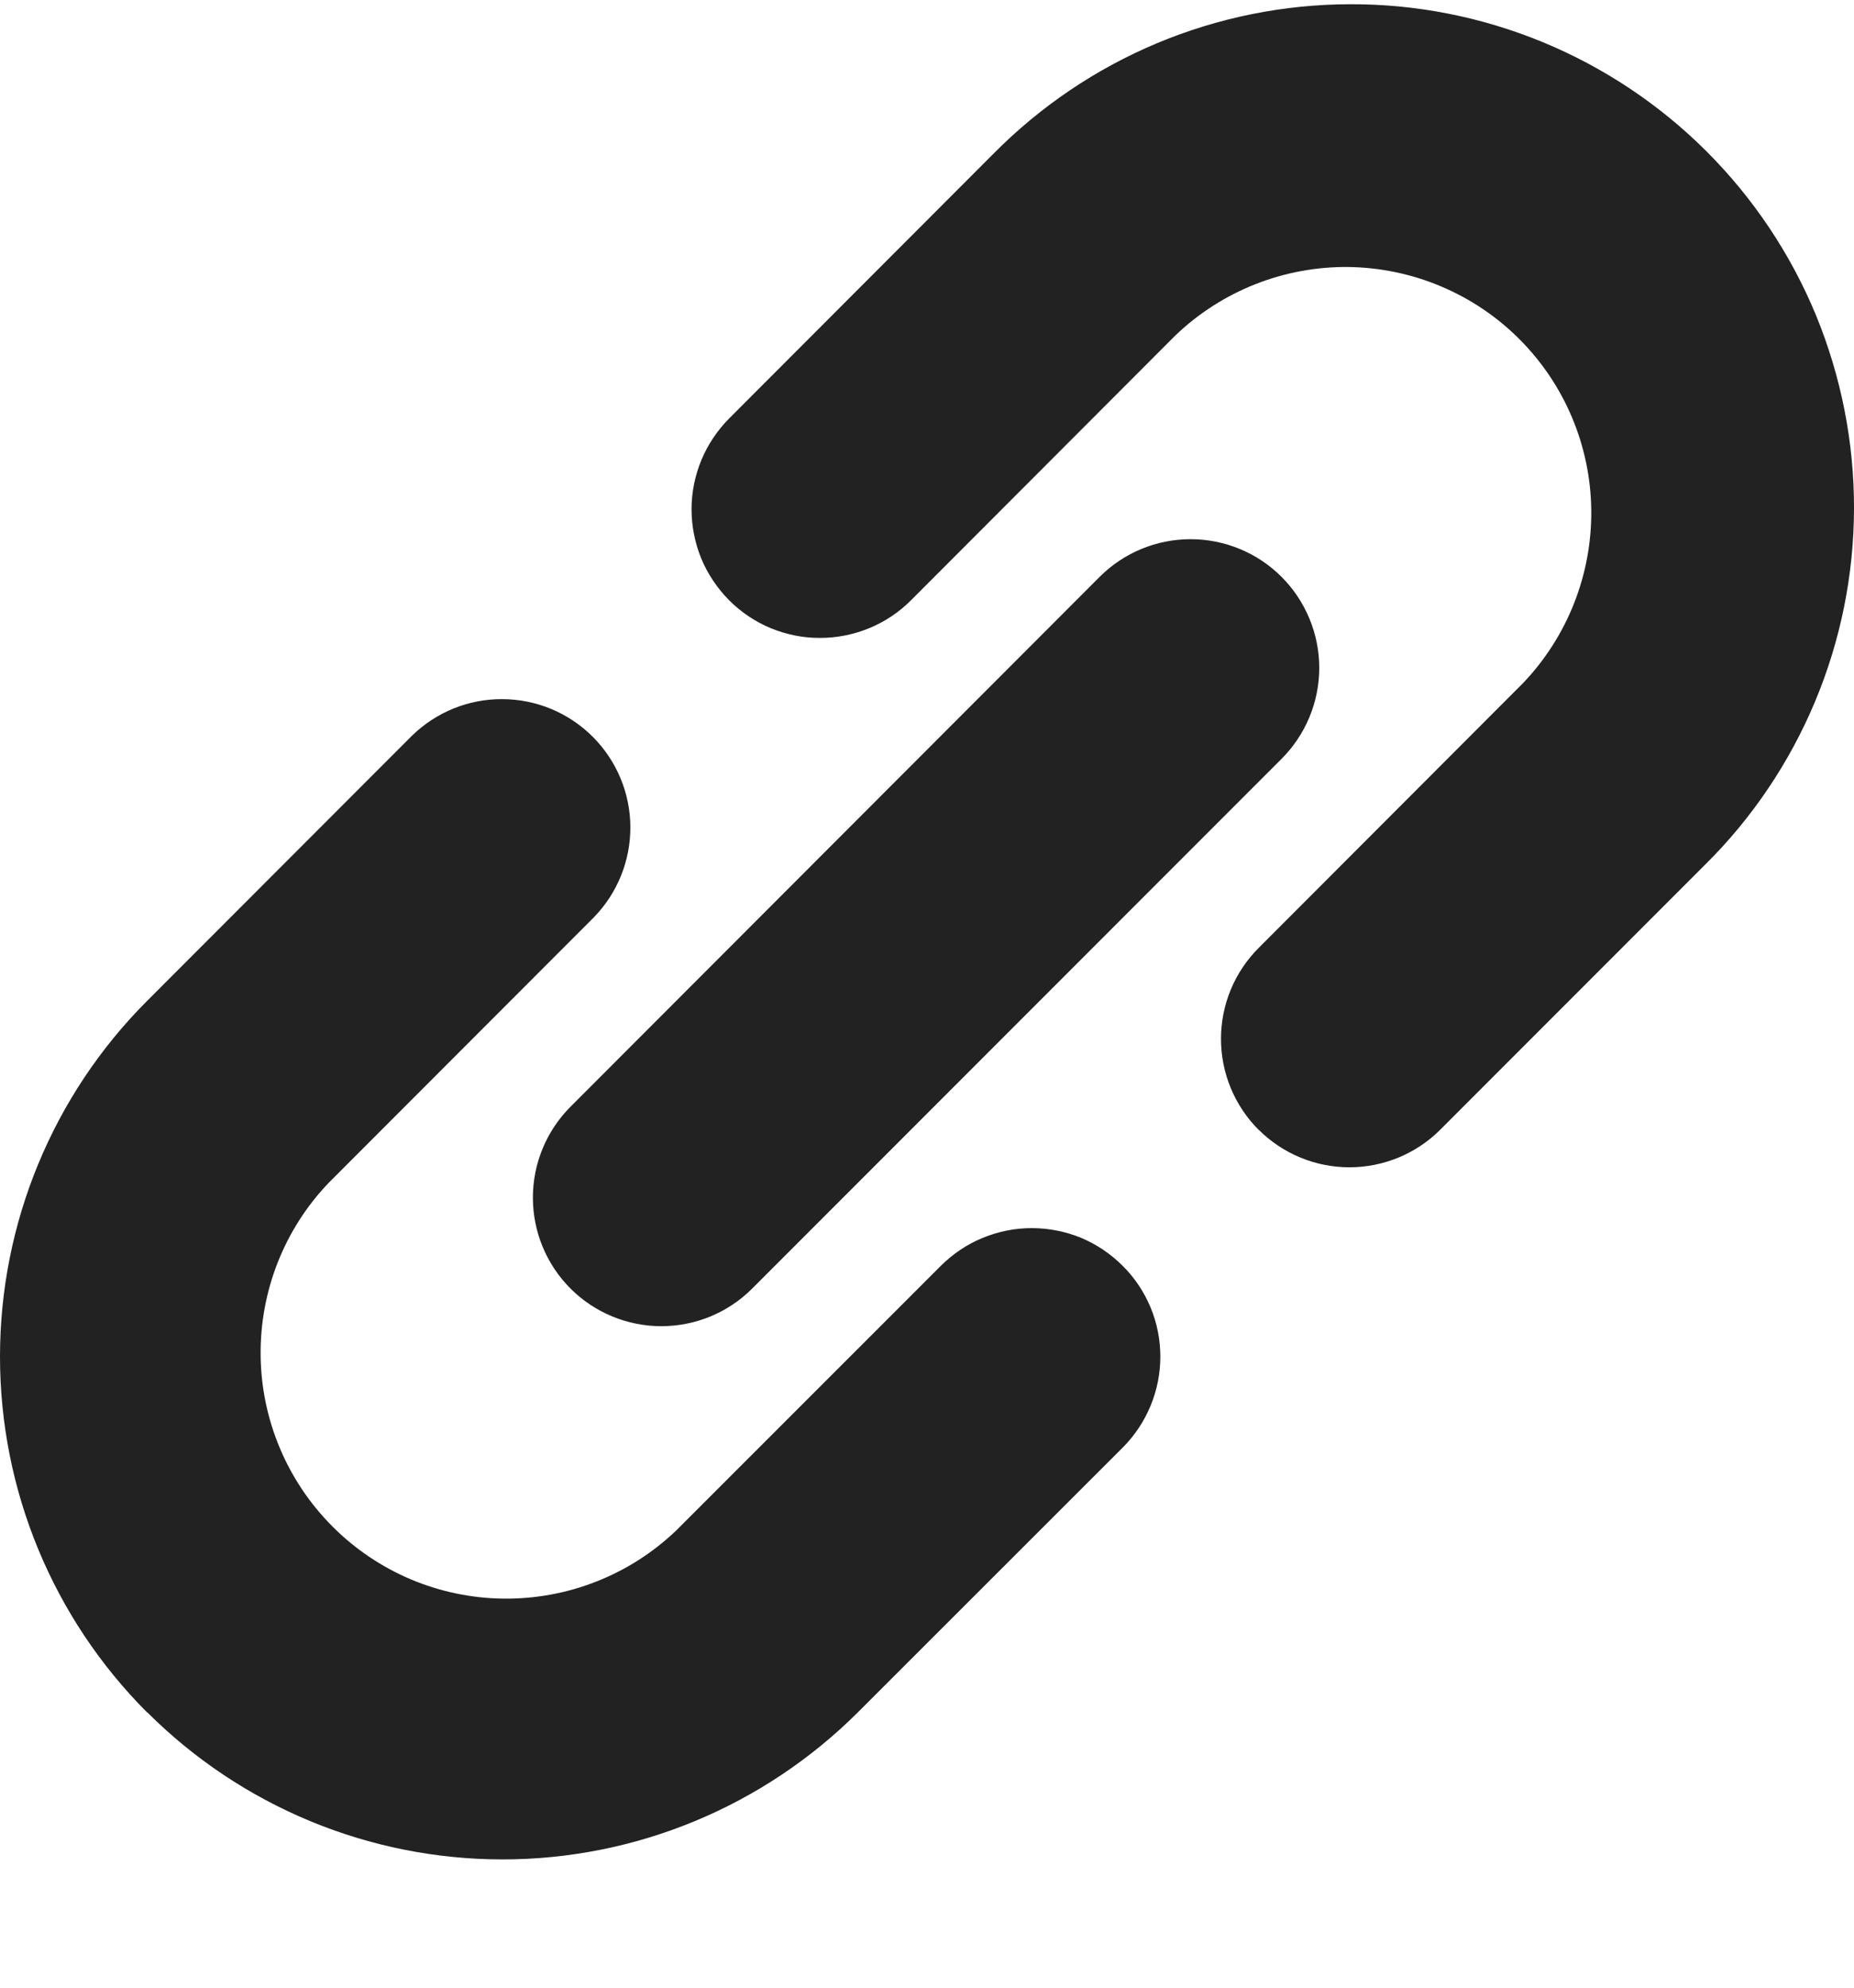 <svg xmlns="http://www.w3.org/2000/svg" width="14" height="15" viewBox="0 0 14 15" fill="none">
  <path d="M1.111 12.923C0.399 12.21 0 11.245 0 10.238C0 9.231 0.399 8.265 1.111 7.553L3.11 5.553C3.293 5.374 3.539 5.274 3.794 5.276C4.05 5.277 4.295 5.379 4.476 5.56C4.657 5.741 4.759 5.986 4.76 6.241C4.761 6.497 4.661 6.743 4.482 6.925L2.483 8.925C2.147 9.275 1.963 9.743 1.968 10.228C1.973 10.713 2.168 11.177 2.511 11.52C2.854 11.864 3.318 12.059 3.803 12.064C4.288 12.069 4.756 11.885 5.107 11.549L7.105 9.552C7.196 9.462 7.302 9.39 7.42 9.342C7.538 9.293 7.664 9.268 7.791 9.268C7.919 9.268 8.045 9.293 8.163 9.341C8.28 9.39 8.387 9.462 8.477 9.552C8.568 9.642 8.639 9.749 8.688 9.866C8.737 9.984 8.762 10.11 8.762 10.238C8.762 10.365 8.737 10.491 8.688 10.609C8.639 10.727 8.568 10.834 8.478 10.924L6.479 12.921C5.766 13.632 4.801 14.032 3.795 14.032C2.788 14.032 1.823 13.632 1.111 12.921V12.923ZM4.308 9.724C4.126 9.542 4.024 9.295 4.024 9.038C4.024 8.781 4.126 8.534 4.308 8.352L8.304 4.353C8.486 4.171 8.733 4.069 8.99 4.069C9.248 4.069 9.495 4.171 9.677 4.353C9.859 4.535 9.962 4.783 9.962 5.04C9.962 5.298 9.859 5.545 9.677 5.727L5.68 9.724C5.498 9.906 5.252 10.008 4.994 10.008C4.737 10.008 4.49 9.906 4.308 9.724ZM9.504 8.526C9.322 8.344 9.22 8.097 9.22 7.84C9.22 7.582 9.322 7.336 9.504 7.154L11.501 5.155C11.836 4.804 12.021 4.336 12.016 3.851C12.011 3.366 11.816 2.902 11.473 2.559C11.13 2.216 10.666 2.021 10.181 2.015C9.696 2.01 9.228 2.195 8.877 2.53L6.88 4.529C6.79 4.62 6.683 4.691 6.565 4.74C6.447 4.789 6.32 4.814 6.193 4.814C6.065 4.815 5.939 4.789 5.821 4.741C5.703 4.692 5.596 4.62 5.506 4.53C5.416 4.439 5.344 4.332 5.295 4.214C5.247 4.096 5.222 3.97 5.222 3.842C5.222 3.715 5.248 3.588 5.297 3.47C5.346 3.353 5.418 3.246 5.508 3.156L7.505 1.157C7.857 0.802 8.276 0.519 8.737 0.326C9.199 0.133 9.693 0.033 10.194 0.032C10.694 0.03 11.189 0.128 11.652 0.319C12.114 0.51 12.534 0.79 12.888 1.144C13.241 1.497 13.522 1.917 13.713 2.379C13.903 2.842 14.001 3.337 14 3.837C13.999 4.338 13.899 4.833 13.706 5.294C13.513 5.755 13.231 6.174 12.875 6.526L10.876 8.525C10.694 8.707 10.447 8.809 10.19 8.809C9.933 8.809 9.686 8.707 9.504 8.525L9.504 8.526Z" fill="#222222"/>
</svg>
